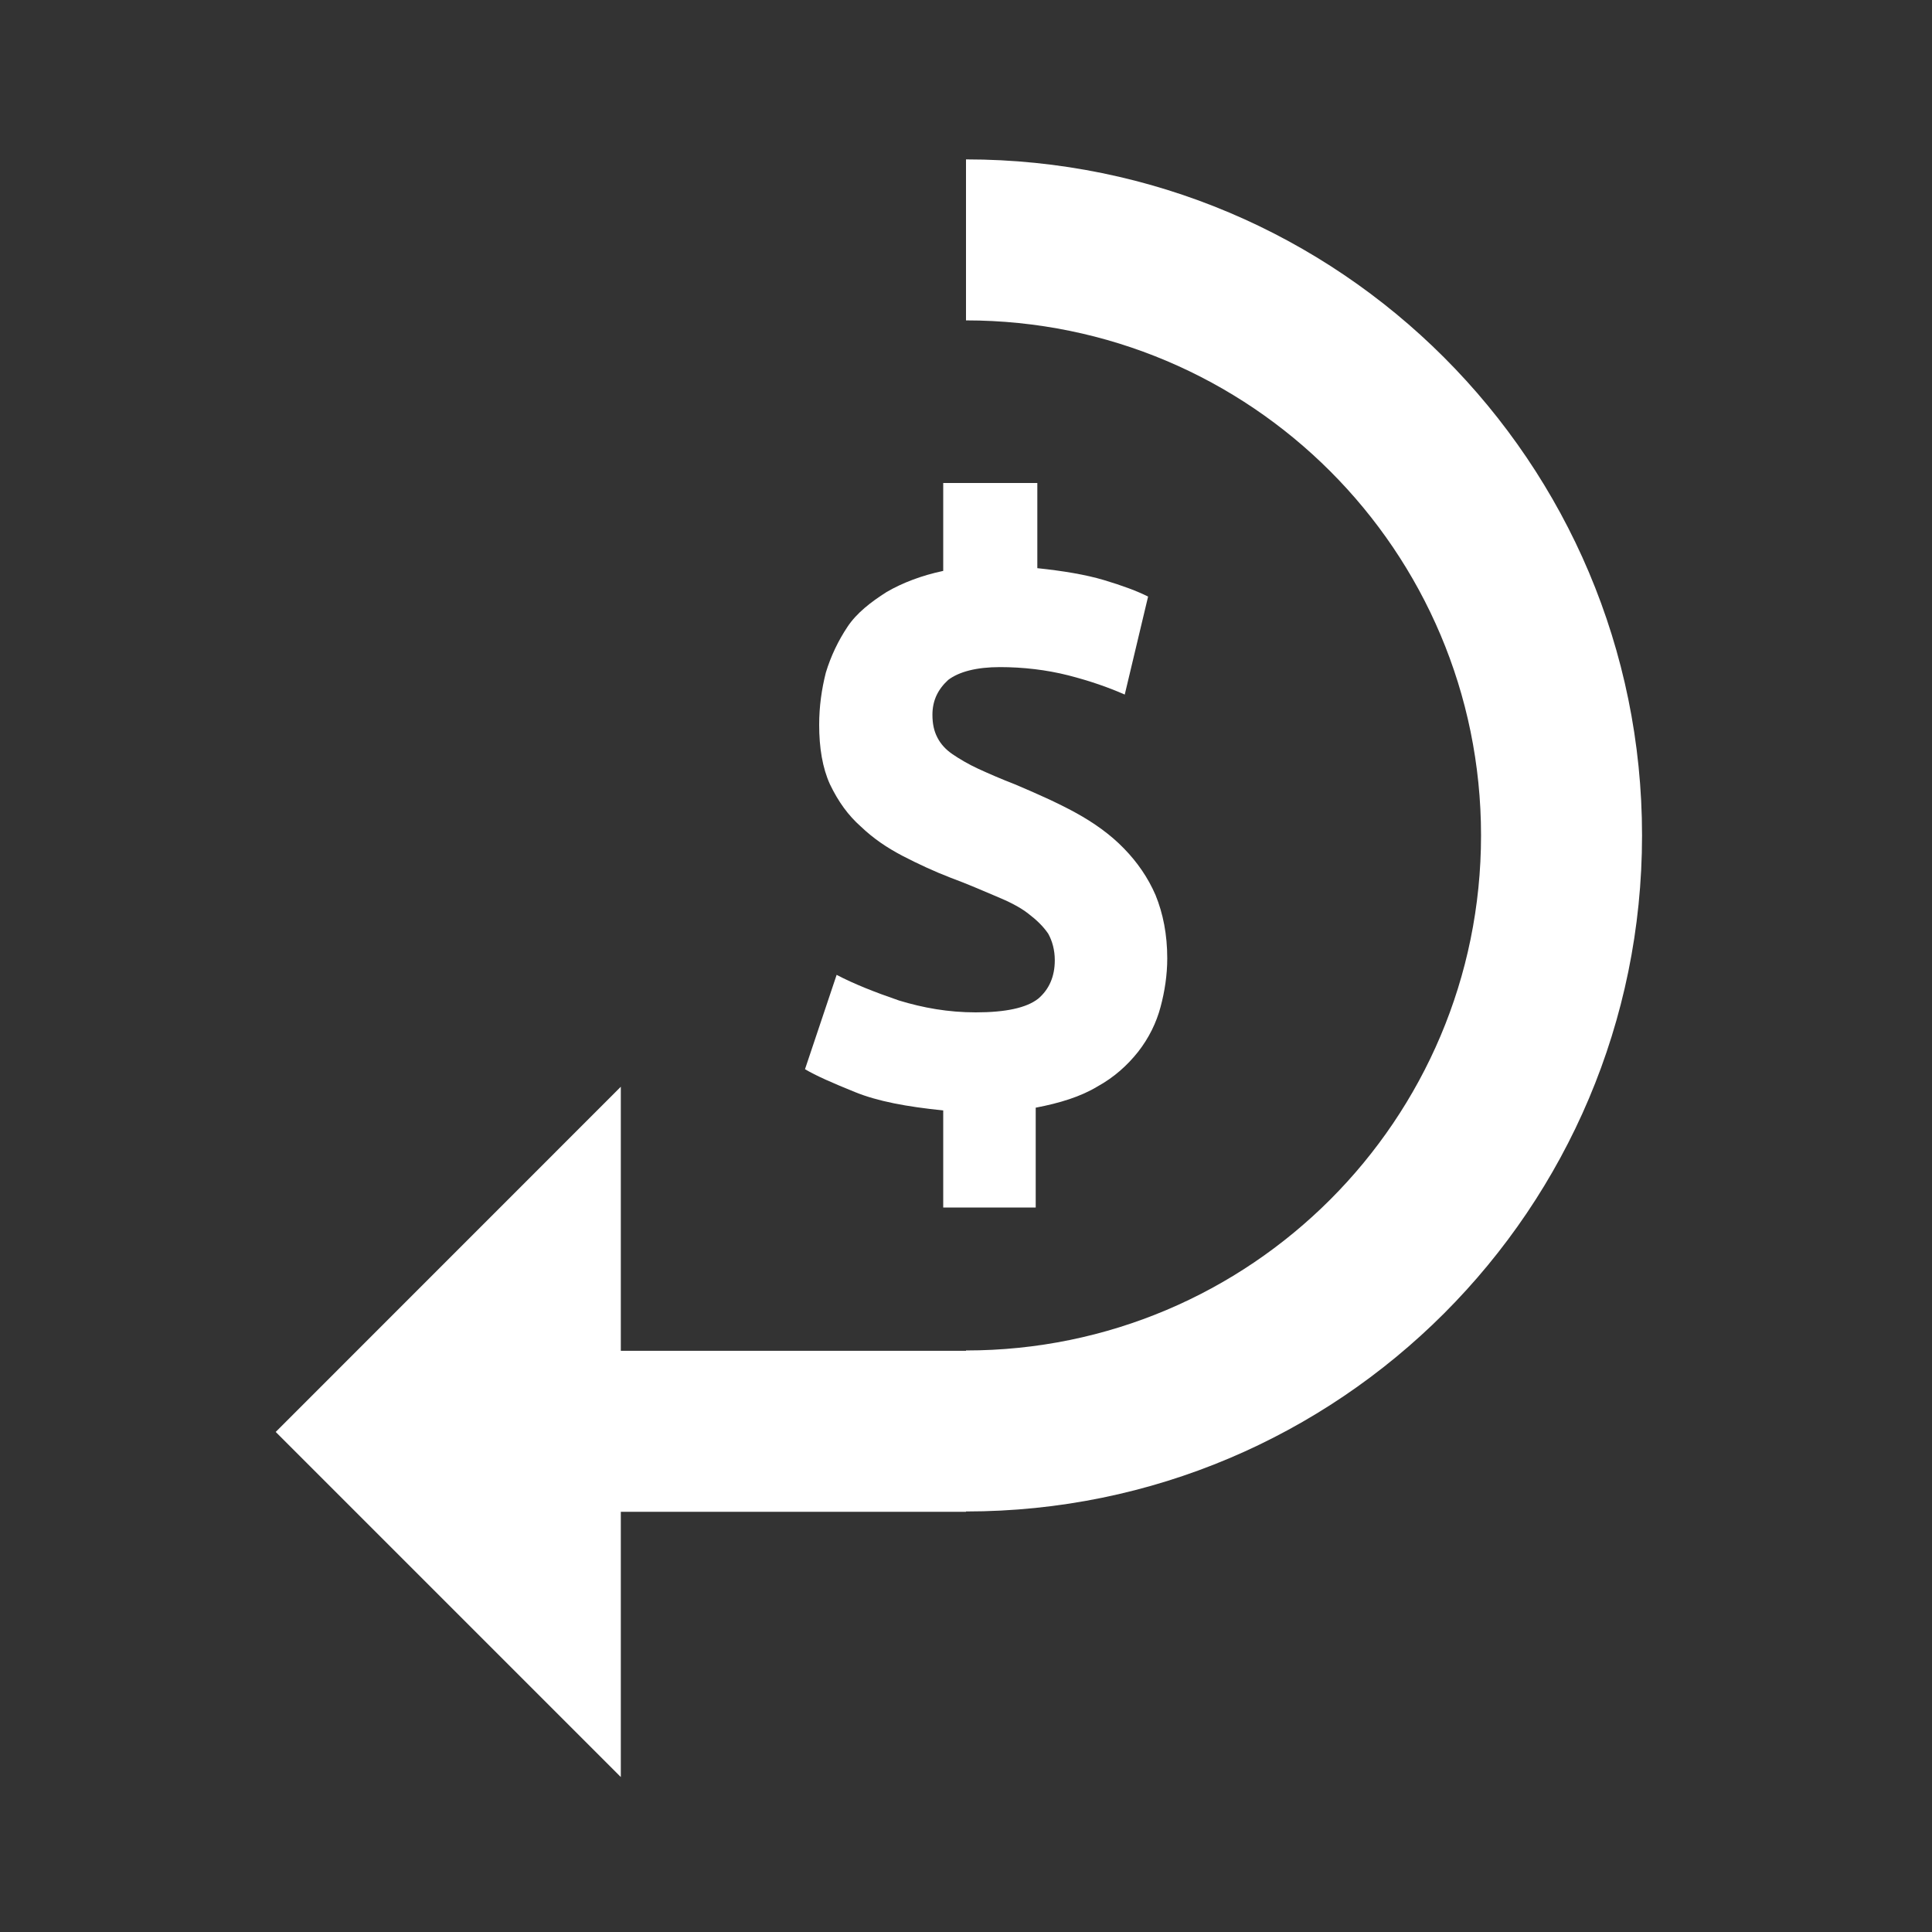 <svg width="24" height="24" viewBox="0 0 24 24" fill="none" xmlns="http://www.w3.org/2000/svg">
<rect x="0" y="0" width="24" height="24" fill="#333333" stroke="none"/>
<path d="M12 16.776C15.534 16.776 18.398 13.911 18.398 10.378C18.398 6.844 15.534 3.98 12 3.98V1.98C16.638 1.98 20.398 5.74 20.398 10.378C20.398 15.016 16.638 18.776 12 18.776V18.78H7.712V20.783V22.075L3.425 17.788L7.712 13.5V14.792V16.78H12V16.776Z" fill="white"/>
<path d="M11.717 13.794C11.262 13.748 10.9 13.68 10.621 13.566C10.341 13.453 10.134 13.362 10 13.282L10.393 12.11C10.61 12.224 10.869 12.326 11.169 12.429C11.469 12.52 11.779 12.576 12.121 12.576C12.493 12.576 12.752 12.52 12.897 12.406C13.031 12.292 13.103 12.133 13.103 11.928C13.103 11.803 13.072 11.689 13.021 11.598C12.959 11.507 12.876 11.427 12.772 11.348C12.669 11.268 12.534 11.2 12.369 11.132C12.203 11.063 12.028 10.984 11.81 10.904C11.603 10.824 11.407 10.733 11.21 10.631C11.014 10.528 10.848 10.415 10.693 10.267C10.538 10.13 10.414 9.96 10.31 9.743C10.217 9.539 10.176 9.288 10.176 9.004C10.176 8.776 10.207 8.56 10.259 8.355C10.321 8.15 10.414 7.957 10.528 7.786C10.641 7.616 10.817 7.479 11.014 7.354C11.21 7.24 11.448 7.149 11.717 7.092V6H12.886V7.058C13.207 7.092 13.486 7.138 13.714 7.206C13.941 7.274 14.128 7.343 14.262 7.411L13.972 8.628C13.765 8.537 13.538 8.458 13.269 8.389C13 8.321 12.71 8.287 12.421 8.287C12.131 8.287 11.914 8.344 11.779 8.446C11.655 8.56 11.583 8.697 11.583 8.879C11.583 8.992 11.603 9.083 11.645 9.163C11.686 9.243 11.748 9.311 11.831 9.368C11.914 9.425 12.028 9.493 12.152 9.55C12.276 9.607 12.431 9.675 12.607 9.743C12.876 9.857 13.134 9.971 13.362 10.096C13.59 10.221 13.797 10.369 13.962 10.54C14.128 10.71 14.262 10.904 14.355 11.12C14.448 11.348 14.5 11.609 14.5 11.905C14.5 12.11 14.469 12.315 14.417 12.508C14.366 12.702 14.272 12.895 14.138 13.066C14.003 13.236 13.838 13.384 13.631 13.498C13.424 13.623 13.165 13.703 12.866 13.76V15H11.717V13.794Z" fill="white"/>
</svg>
